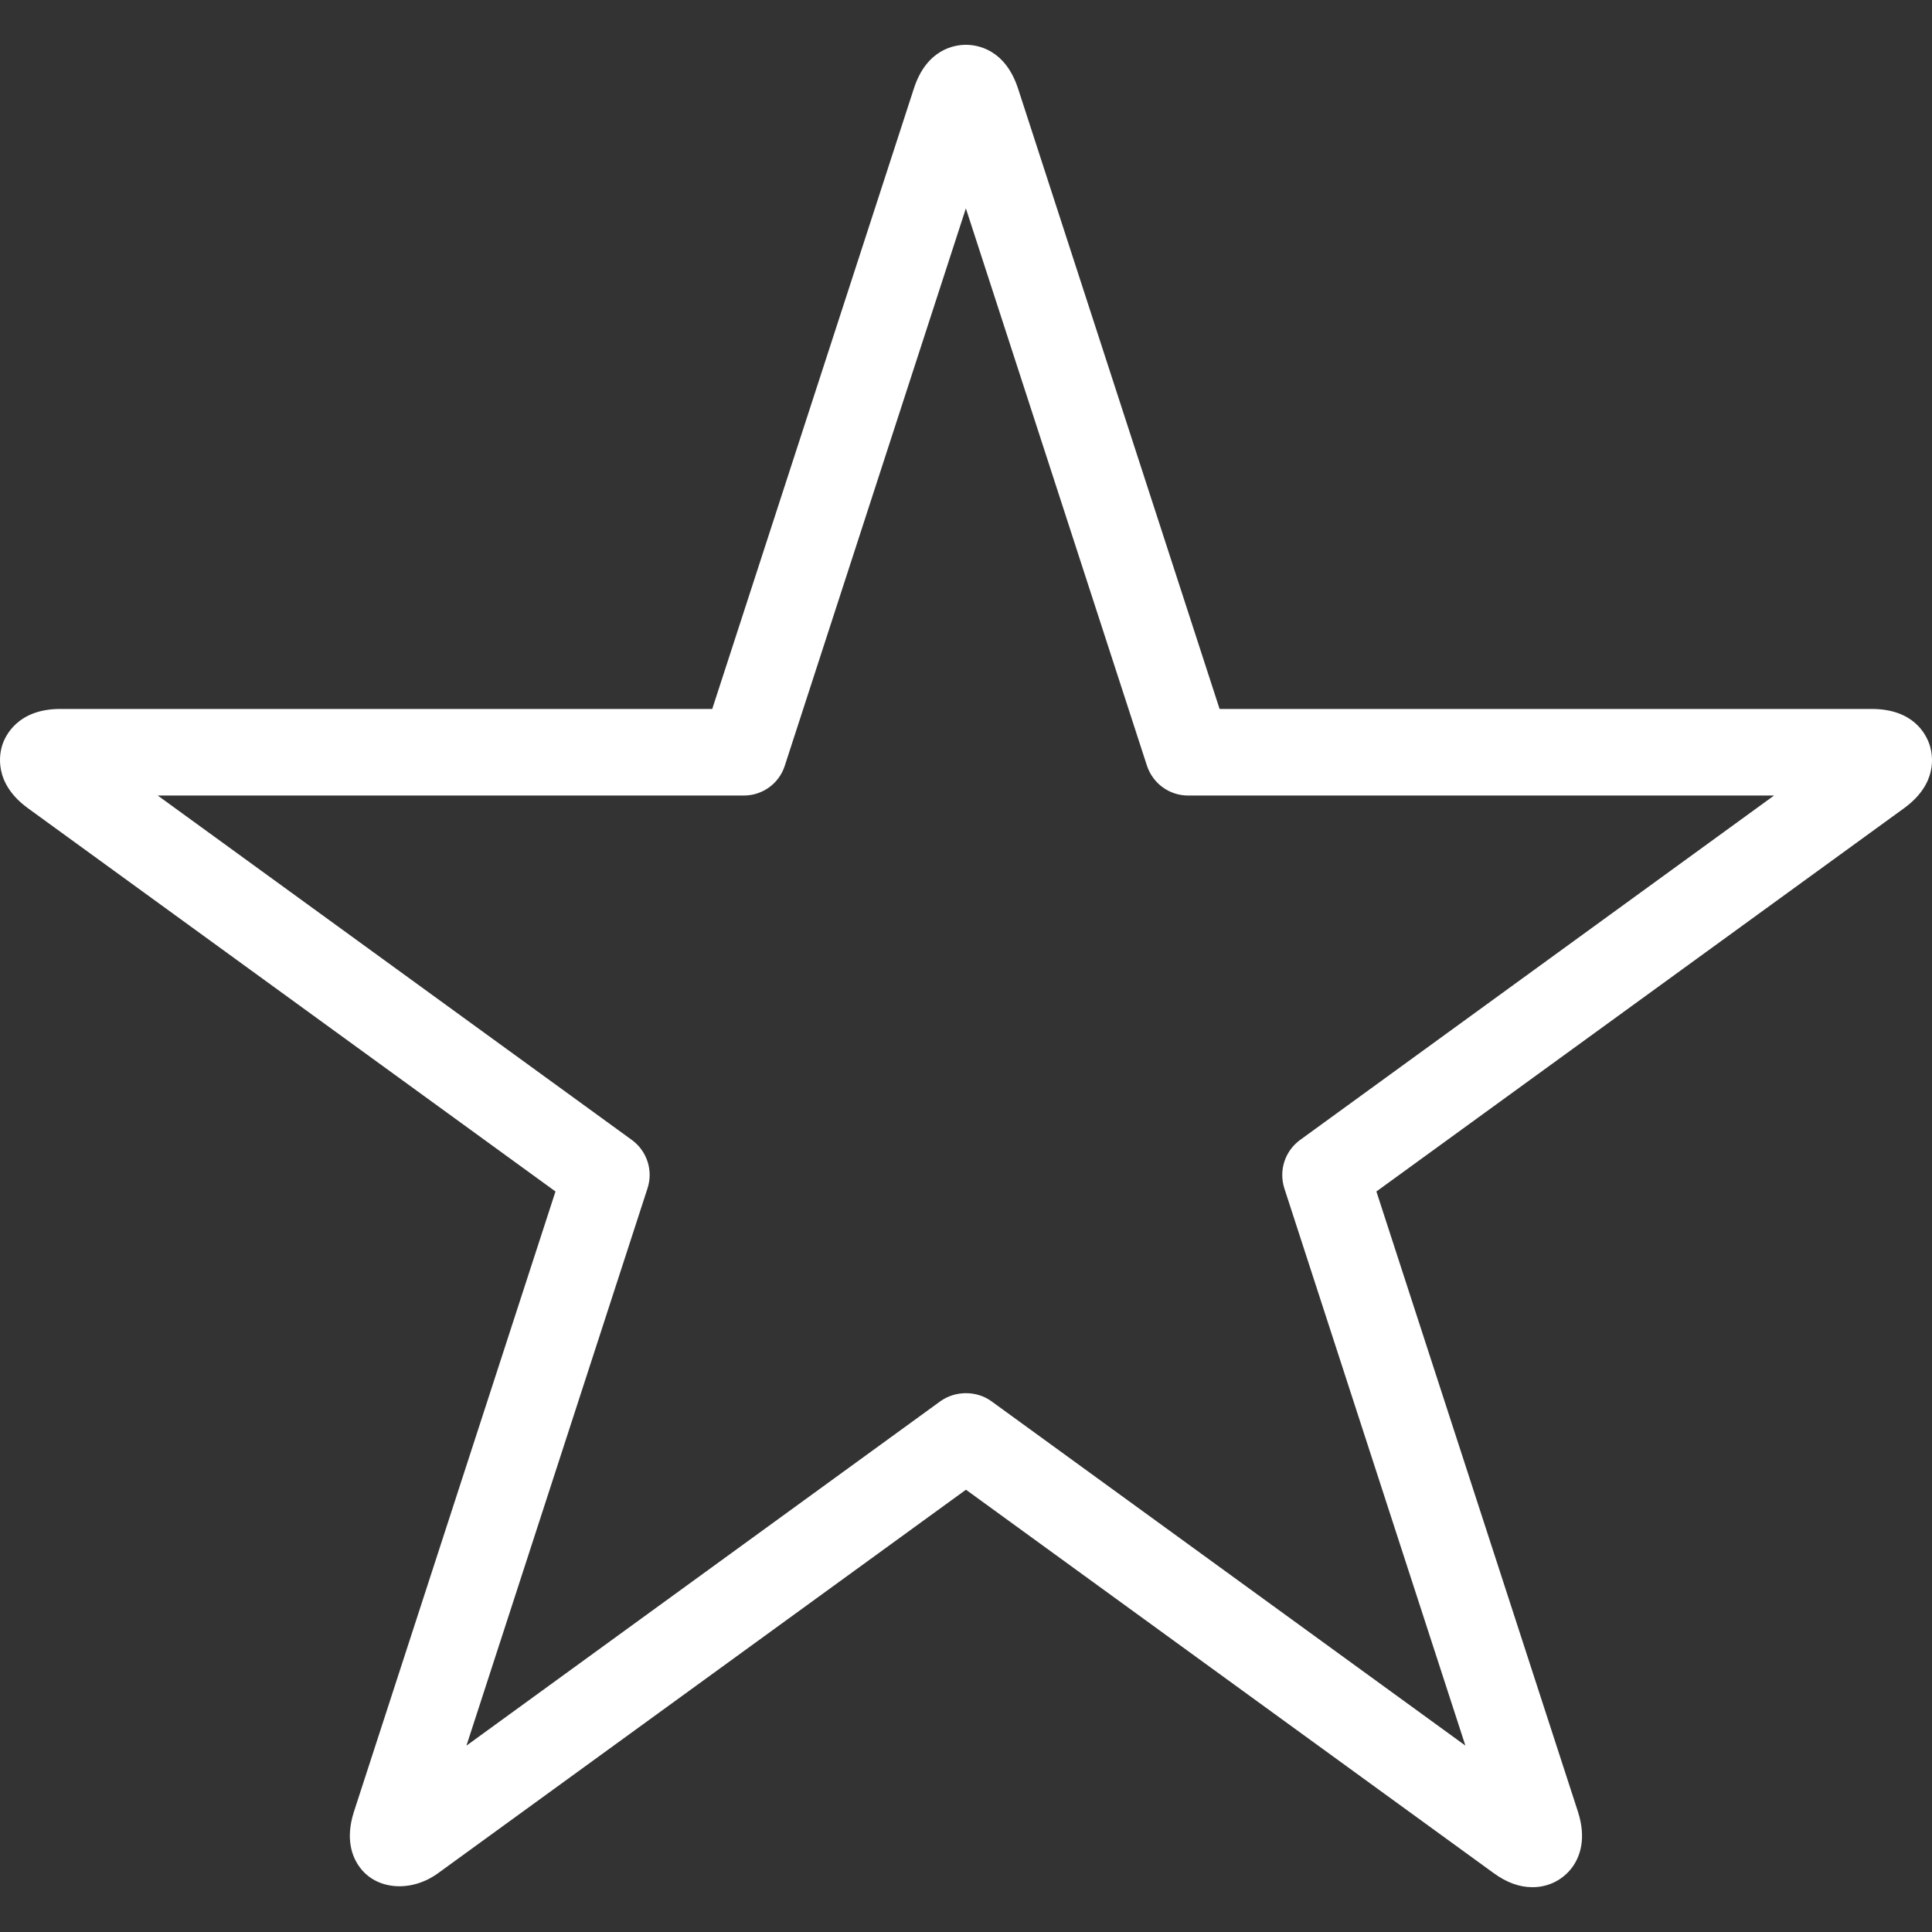 <!DOCTYPE svg PUBLIC "-//W3C//DTD SVG 1.1//EN" "http://www.w3.org/Graphics/SVG/1.1/DTD/svg11.dtd">
<!-- Uploaded to: SVG Repo, www.svgrepo.com, Transformed by: SVG Repo Mixer Tools -->
<svg height="100px" width="100px" version="1.1" id="Capa_1" xmlns="http://www.w3.org/2000/svg" xmlns:xlink="http://www.w3.org/1999/xlink" viewBox="0 0 46.526 46.526" xml:space="preserve" fill="#ffffff">
<rect x="0" y="0" width="46.526" height="46.526" fill="#333333" stroke="none"/>
<g id="SVGRepo_bgCarrier" stroke-width="0"/>
<g id="SVGRepo_tracerCarrier" stroke-linecap="round" stroke-linejoin="round"/>
<g id="SVGRepo_iconCarrier"> <g> <path style="fill:#ffffff;" d="M46.469,17.94c-0.085-0.261-0.391-0.867-1.395-0.867H29.37L24.518,2.137 c-0.311-0.955-0.983-1.058-1.257-1.058c-0.275,0-0.948,0.103-1.255,1.058l-4.854,14.936H1.449c-1.033,0-1.327,0.664-1.391,0.861 c-0.068,0.204-0.227,0.916,0.613,1.528l12.706,9.231l-4.855,14.94c-0.21,0.66-0.039,1.09,0.139,1.33 c0.4,0.553,1.244,0.62,1.895,0.142l12.706-9.23l12.703,9.229c0.314,0.229,0.621,0.343,0.939,0.343c0.387,0,0.735-0.176,0.961-0.483 c0.178-0.246,0.346-0.679,0.135-1.334l-4.854-14.937l12.71-9.232C46.661,18.872,46.553,18.202,46.469,17.94z M31.31,27.451 c-0.364,0.265-0.519,0.729-0.381,1.166l4.36,13.42l-11.42-8.297c-0.353-0.252-0.858-0.255-1.221,0.003l-11.415,8.295l4.361-13.423 c0.139-0.429-0.013-0.896-0.378-1.163L3.799,19.158H17.91c0.455,0,0.854-0.29,0.99-0.721l4.36-13.419l4.361,13.422 c0.143,0.43,0.541,0.718,0.992,0.718h14.109L31.31,27.451z"/> </g> </g>
</svg>